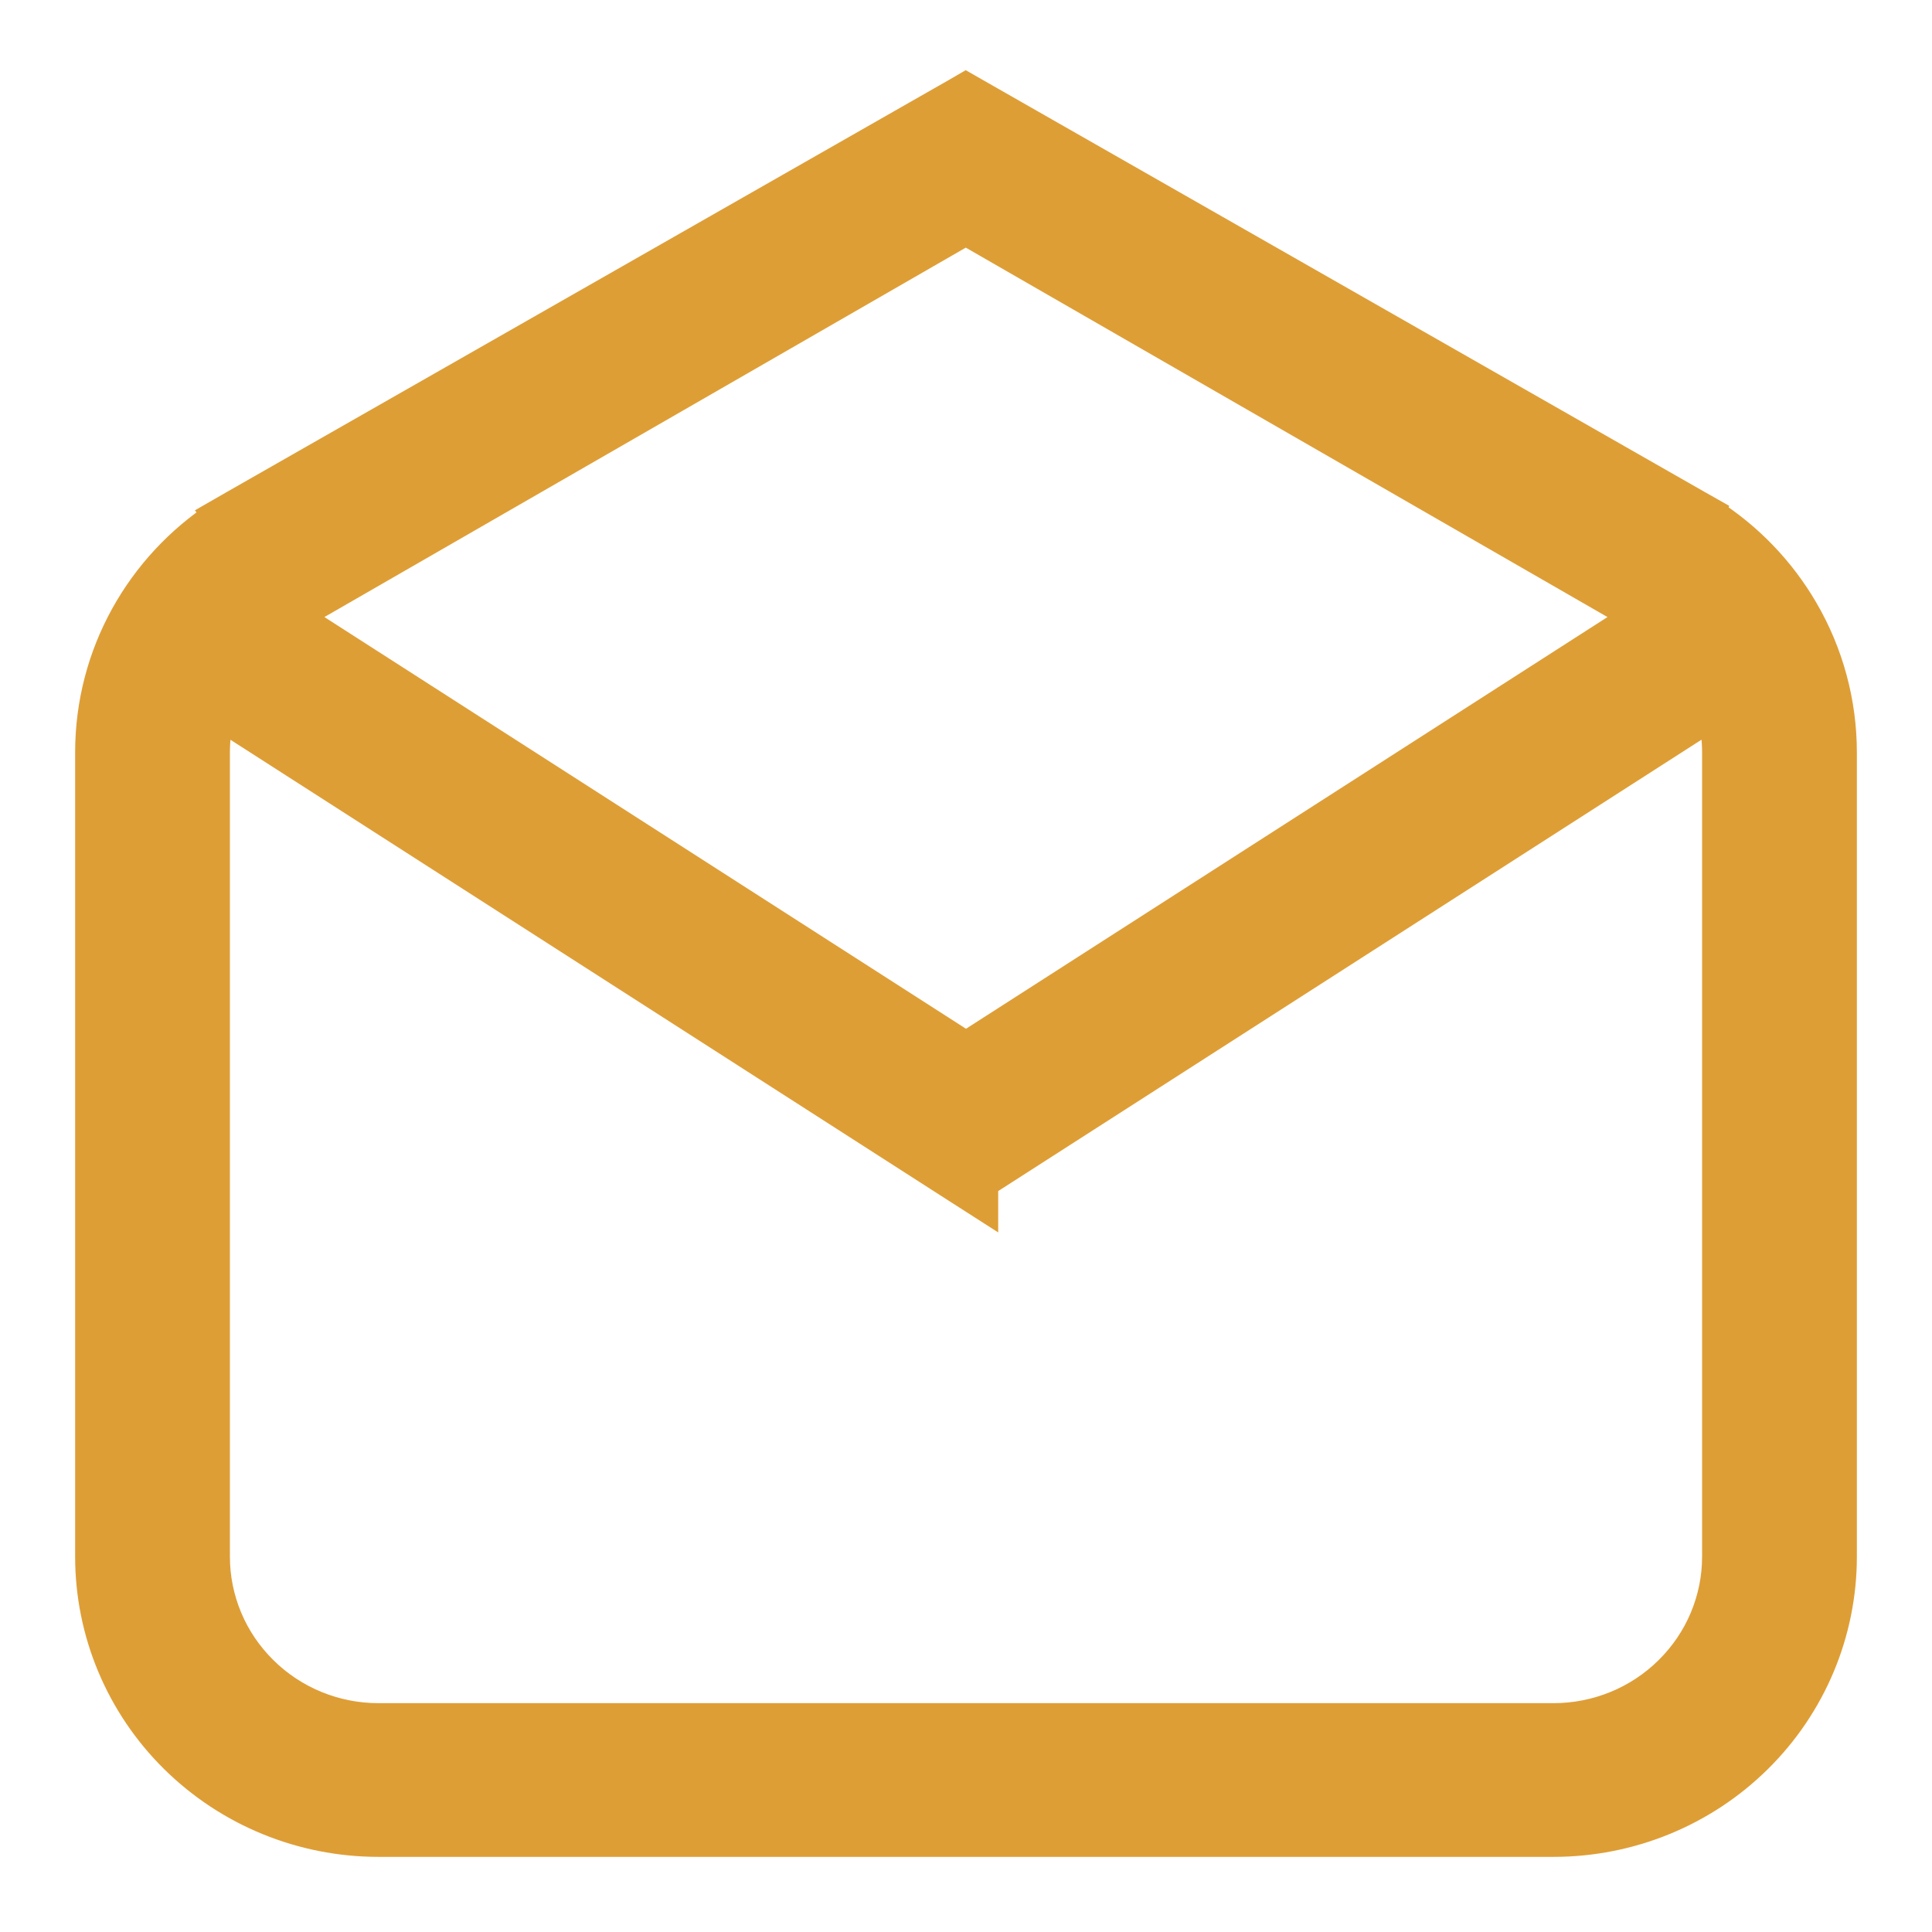 <svg xmlns="http://www.w3.org/2000/svg" width="18" height="18" viewBox="0 0 18 18" fill="none">
  <path d="M2.044 4.808C1.324 5.281 0.85 6.092 0.85 7.011V14.503C0.85 15.206 1.132 15.879 1.634 16.375C2.137 16.872 2.817 17.15 3.526 17.15H14.474C15.183 17.15 15.864 16.872 16.366 16.375C16.868 15.879 17.15 15.206 17.15 14.503V7.011C17.15 7.011 17.15 7.011 17.15 7.011C17.15 6.547 17.027 6.091 16.792 5.689C16.578 5.322 16.279 5.012 15.921 4.784L15.923 4.779L15.815 4.718L9.073 0.87L8.998 0.827L8.924 0.87L2.186 4.715L2.038 4.8L2.044 4.808ZM8.919 11.06L9.15 11.208V11.015L15.962 6.643C15.992 6.761 16.008 6.884 16.008 7.011V14.503C16.008 14.904 15.847 15.289 15.559 15.573C15.272 15.858 14.881 16.018 14.474 16.018H3.526C3.119 16.018 2.728 15.858 2.441 15.573C2.153 15.289 1.992 14.904 1.992 14.503L1.992 7.011L1.992 7.011C1.992 6.887 2.007 6.764 2.038 6.644L8.919 11.06ZM9 9.763L2.734 5.742L8.998 2.134L15.265 5.742L9 9.763Z" fill="#DE9E36" stroke="#DE9E36" stroke-width="0.3"/>
</svg>